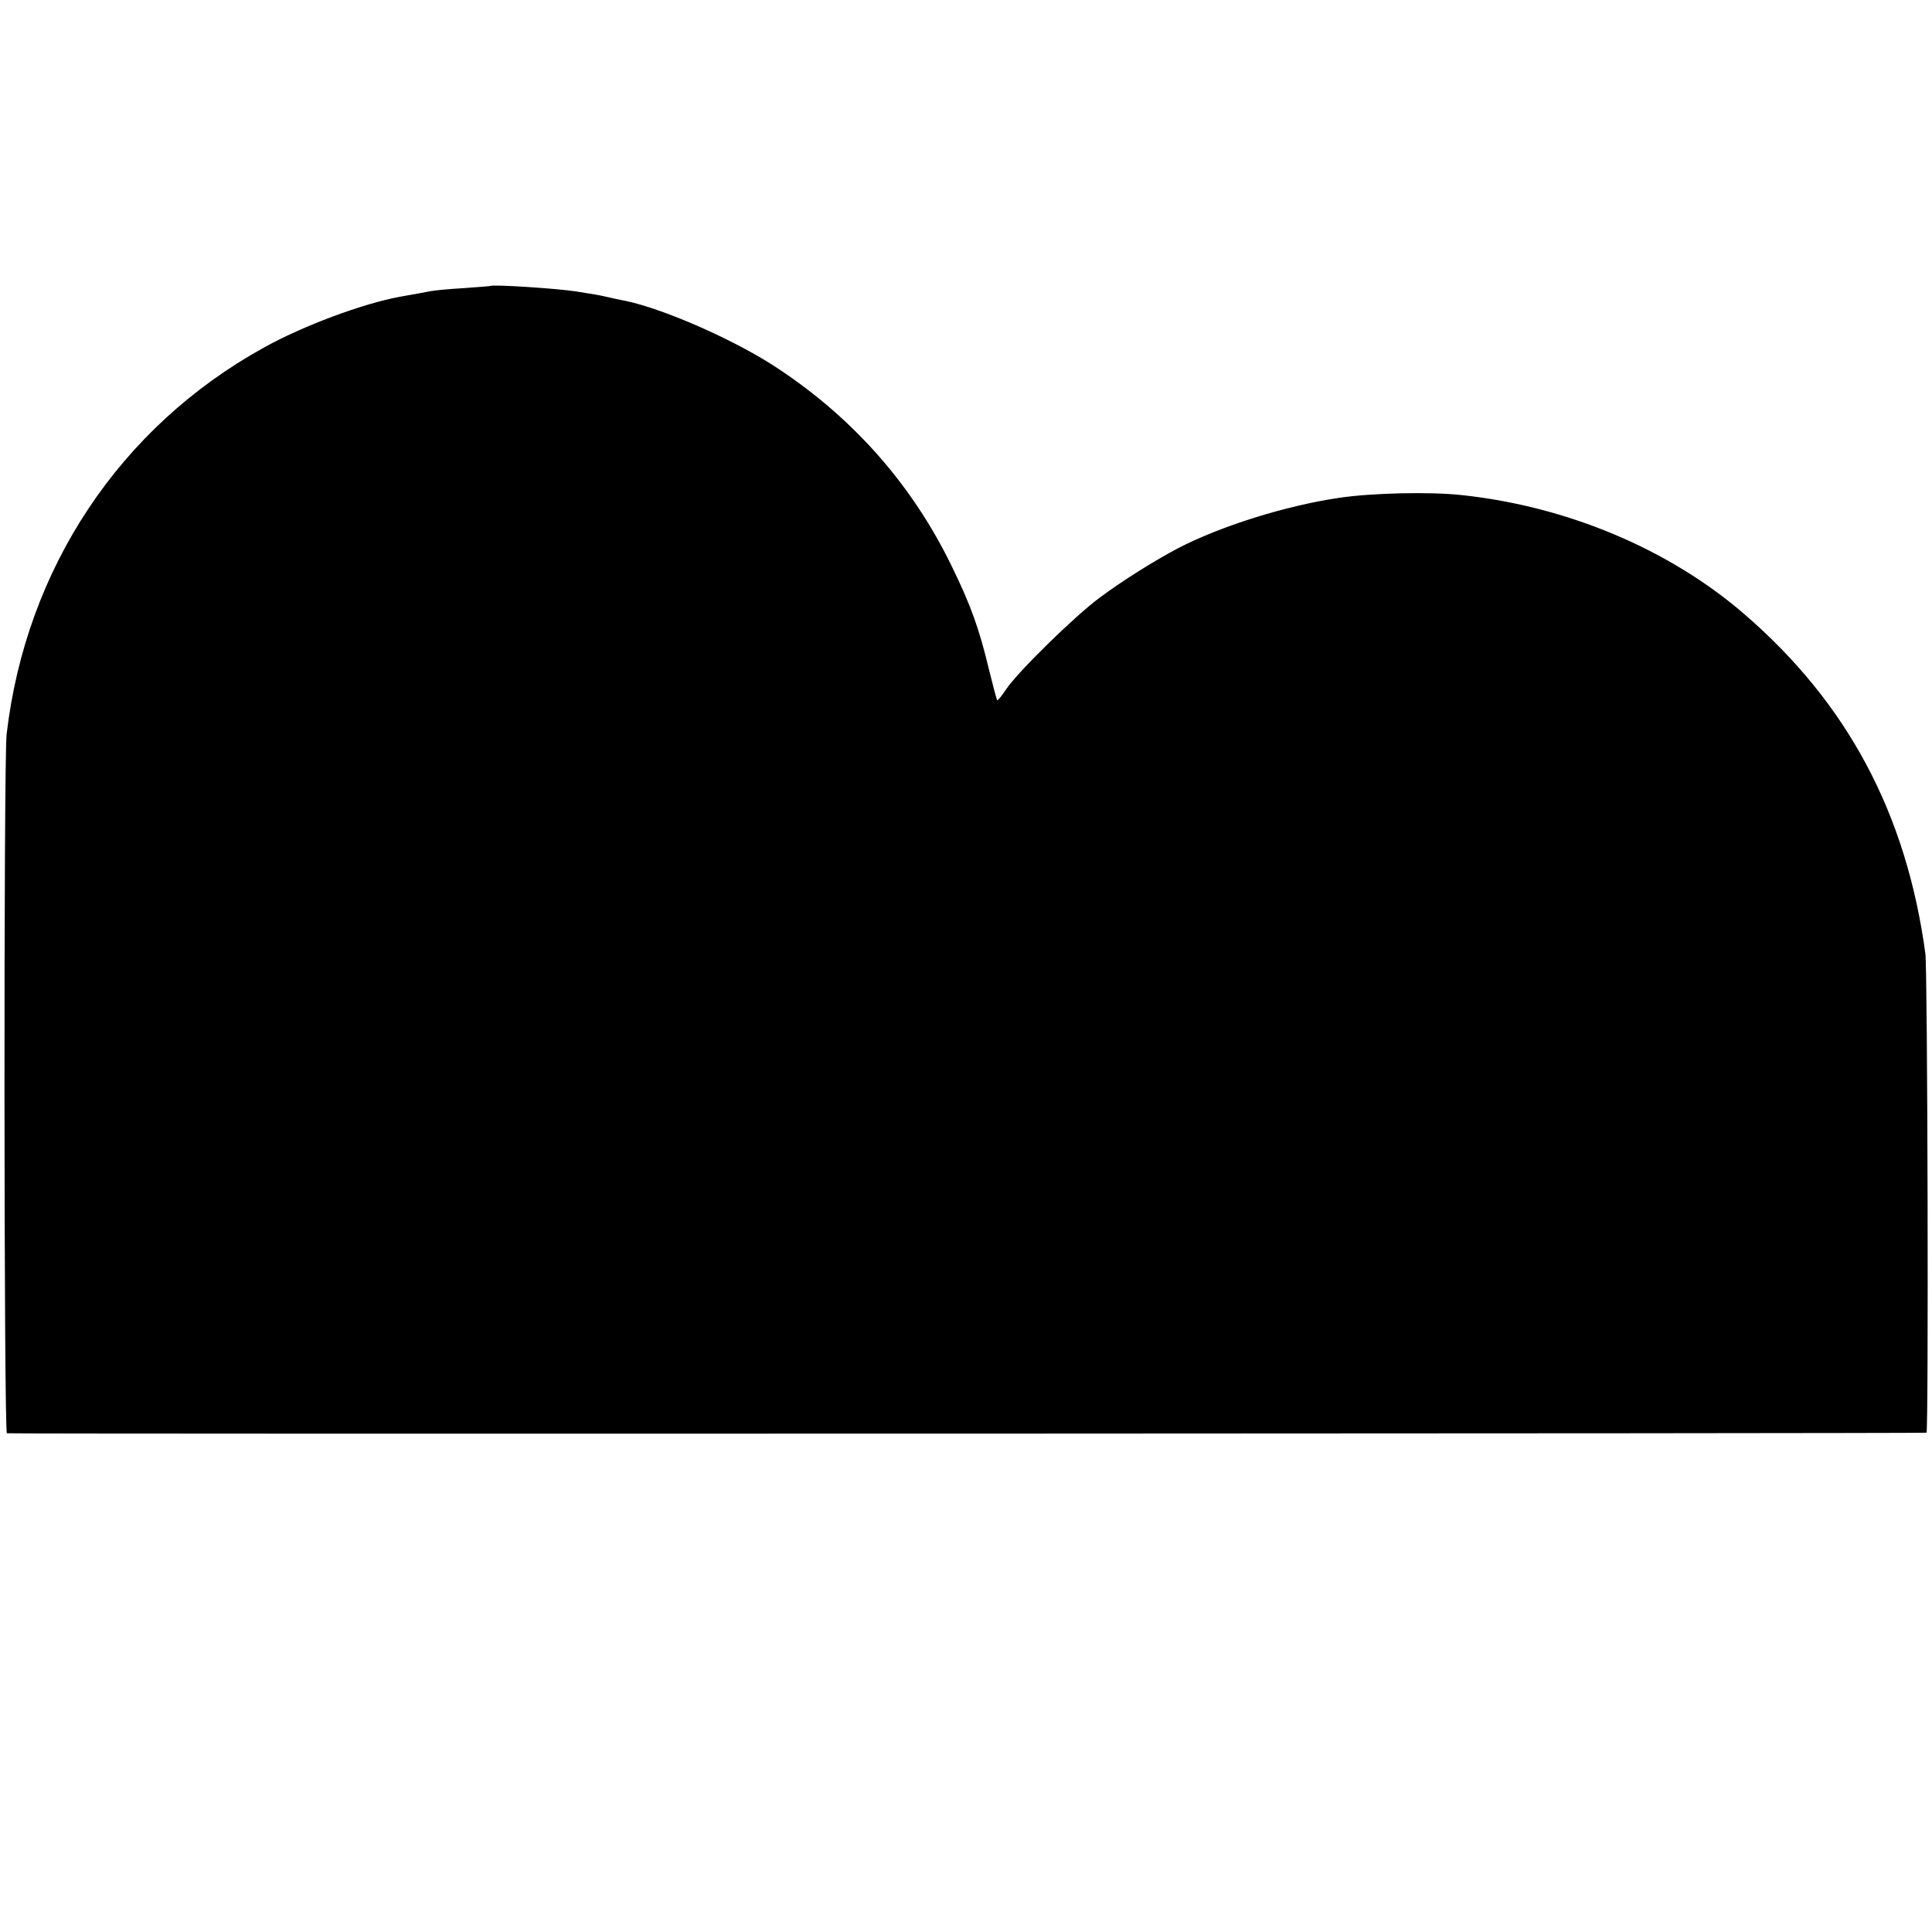 <svg xmlns="http://www.w3.org/2000/svg" width="933.333" height="933.333" viewBox="0 0 700 700"><path d="M177.7 103.6c-.1.1-4.5.4-9.7.8-5.2.3-10.6.8-12 1.1-2.2.4-5.7 1.1-11 2-13.3 2.4-35.4 10.6-49.5 18.5-52.1 28.8-86.1 80-93.1 140-1.1 9.6-1 252.9.1 253.3.9.3 694.3.1 695.5-.2.8-.2.4-167.7-.4-173.6-6.9-50.8-28.2-90.7-65.6-123-27.2-23.5-64.1-39-102.2-43.1-11.7-1.3-32.8-.8-44.8 1-19.4 2.9-42.7 10.2-58.3 18.3-8.3 4.4-19.6 11.4-28.2 17.8-9.2 6.8-29.8 27-34 33.3-1.5 2.3-3 4.1-3.2 3.9-.2-.3-1.5-5.1-2.9-10.8-3.5-14.8-6.7-23.7-13.4-37.4-14.2-29.4-35.4-53.6-63-71.9-14.9-10-41.1-21.6-55.4-24.6-2.3-.4-5.2-1.1-6.6-1.4-2.4-.6-5.5-1.1-11.2-2-7.1-1.1-30.3-2.6-31.1-2"/></svg>